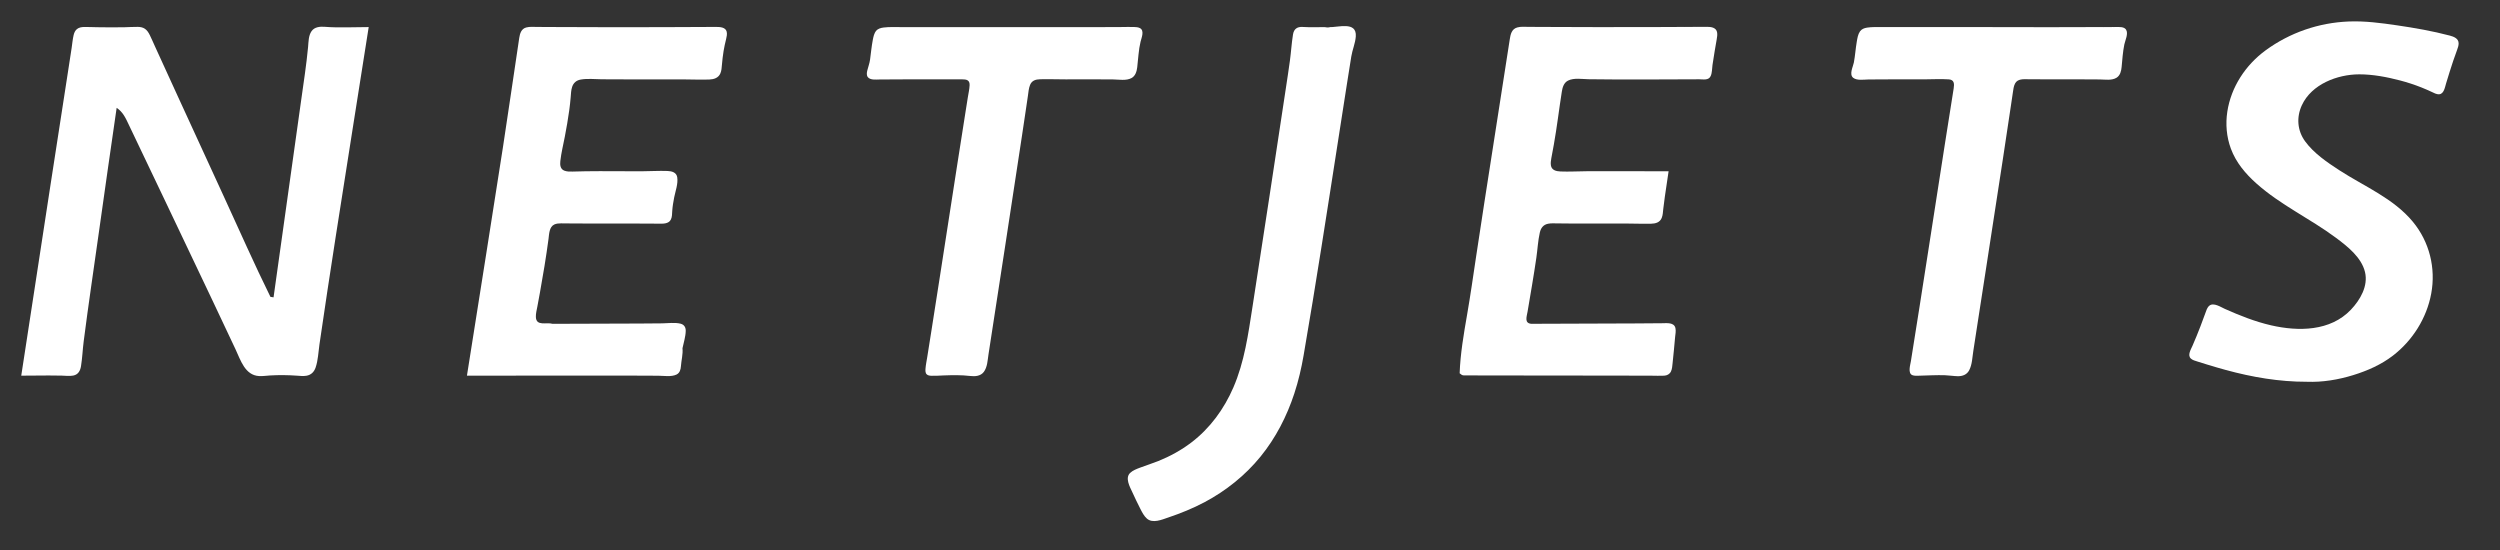 <?xml version="1.0" encoding="utf-8"?>
<!-- Generator: Adobe Illustrator 16.0.0, SVG Export Plug-In . SVG Version: 6.00 Build 0)  -->
<!DOCTYPE svg PUBLIC "-//W3C//DTD SVG 1.1//EN" "http://www.w3.org/Graphics/SVG/1.1/DTD/svg11.dtd">
<svg version="1.1" id="Layer_1" xmlns="http://www.w3.org/2000/svg" xmlns:xlink="http://www.w3.org/1999/xlink" x="0px" y="0px"
	 width="300px" height="66px" viewBox="0 0 300 66" enable-background="new 0 0 300 66" xml:space="preserve">
<rect x="0" y="0" width="300" height="66" fill="#333333" stroke="none"/>
<g>
	<path fill-rule="evenodd" clip-rule="evenodd" fill="#FFFFFF" d="M38.981,3.218c-0.57-0.045-1.23,0.008-1.589,0.515
		C37.01,4.27,37.027,5.023,36.969,5.65c-0.202,2.154-0.539,4.294-0.837,6.436c-0.606,4.363-1.22,8.725-1.833,13.086
		c-0.492,3.503-0.983,7.006-1.473,10.509c-0.125-0.02-0.25-0.039-0.375-0.058c-1.943-3.941-3.717-7.971-5.554-11.962
		c-1.85-4.019-3.698-8.039-5.541-12.06c-0.921-2.011-1.842-4.023-2.76-6.035c-0.208-0.457-0.404-0.921-0.628-1.37
		c-0.14-0.282-0.314-0.563-0.581-0.743c-0.248-0.168-0.548-0.222-0.844-0.227c-0.541-0.009-1.085,0.035-1.625,0.045
		c-1.091,0.02-2.183,0.014-3.274-0.004c-0.51-0.008-1.022-0.033-1.532-0.029C9.802,3.24,9.473,3.292,9.228,3.495
		C9.013,3.672,8.9,3.938,8.837,4.203C8.716,4.713,8.673,5.25,8.595,5.768C8.431,6.861,8.262,7.954,8.091,9.047
		c-1.35,8.652-2.667,17.311-3.996,25.967c-0.515,3.355-1.03,6.71-1.545,10.066c1.099,0,2.198-0.021,3.297-0.022
		c0.523,0,1.046,0.004,1.569,0.017c0.45,0.011,0.925,0.08,1.371-0.006c0.588-0.112,0.841-0.566,0.932-1.121
		c0.16-0.981,0.197-1.991,0.323-2.979c0.556-4.345,1.204-8.681,1.813-13.019c0.703-5.005,1.414-10.008,2.143-15.009
		c0.782,0.518,1.097,1.27,1.487,2.089c0.475,0.995,0.949,1.991,1.424,2.986c0.95,1.99,1.9,3.98,2.849,5.971
		c1.899,3.981,3.795,7.963,5.683,11.95c0.943,1.993,1.885,3.988,2.823,5.983c0.609,1.295,1.134,3.116,2.831,3.208
		c0.437,0.023,0.876-0.047,1.313-0.073c0.551-0.033,1.103-0.045,1.655-0.039c0.509,0.005,1.019,0.026,1.526,0.062
		c0.396,0.027,0.795,0.079,1.19,0.01c0.553-0.096,0.912-0.456,1.092-0.978c0.3-0.867,0.33-1.859,0.461-2.762
		c1.26-8.684,2.642-17.35,4.006-26.017c0.634-4.027,1.272-8.055,1.906-12.082C42.407,3.249,40.685,3.353,38.981,3.218
		C37.45,3.096,40.685,3.353,38.981,3.218z"/>
	<path fill-rule="evenodd" clip-rule="evenodd" fill="#FFFFFF" d="M293.984,4.273c-2.086-0.551-4.213-0.923-6.346-1.234
		c-1.926-0.281-3.847-0.538-5.798-0.46c-3.6,0.145-7.054,1.333-9.964,3.46c-2.399,1.755-4.148,4.397-4.598,7.361
		c-0.226,1.487-0.098,3.022,0.426,4.437c0.616,1.663,1.744,2.997,3.051,4.167c2.894,2.591,6.438,4.213,9.534,6.514
		c1.39,1.032,3.086,2.357,3.511,4.125c0.403,1.677-0.577,3.351-1.698,4.528c-2.47,2.594-6.298,2.619-9.566,1.869
		c-1.925-0.441-3.766-1.176-5.565-1.978c-0.477-0.212-1.348-0.805-1.859-0.372c-0.263,0.223-0.363,0.59-0.476,0.901
		c-0.187,0.52-0.378,1.038-0.577,1.553c-0.305,0.793-0.625,1.58-0.965,2.359c-0.183,0.42-0.635,1.126-0.184,1.53
		c0.208,0.187,0.497,0.259,0.756,0.341c0.392,0.125,0.784,0.247,1.177,0.368c0.751,0.23,1.506,0.452,2.265,0.659
		c3.167,0.863,6.41,1.417,9.7,1.411c1.893,0.074,3.798-0.247,5.603-0.806c1.689-0.523,3.328-1.245,4.736-2.327
		c2.363-1.817,4.053-4.5,4.598-7.438c0.57-3.064-0.208-6.219-2.2-8.627c-2.331-2.819-5.813-4.233-8.815-6.179
		c-1.476-0.956-3.071-2.042-4.12-3.48c-0.94-1.29-1.054-2.895-0.383-4.337c1.171-2.515,4.256-3.694,6.881-3.698
		c1.638-0.002,3.326,0.321,4.904,0.735c0.859,0.225,1.705,0.5,2.53,0.827c0.414,0.164,0.824,0.341,1.229,0.531
		c0.291,0.137,0.612,0.327,0.946,0.297c0.56-0.049,0.683-0.872,0.81-1.288c0.275-0.903,0.551-1.807,0.852-2.703
		c0.15-0.447,0.307-0.893,0.473-1.334c0.096-0.251,0.186-0.522,0.183-0.794C295.025,4.619,294.459,4.398,293.984,4.273
		C291.261,3.554,295.077,4.561,293.984,4.273z"/>
	<path fill-rule="evenodd" clip-rule="evenodd" fill="#FFFFFF" d="M85.901,3.231c-4.412,0.027-8.825,0.038-13.237,0.032
		c-2.206-0.003-4.412-0.01-6.618-0.021c-0.529-0.003-1.059-0.006-1.589-0.009c-0.429-0.002-0.891-0.05-1.312,0.064
		c-0.595,0.162-0.755,0.721-0.838,1.269c-0.663,4.347-1.271,8.701-1.945,13.046c-0.668,4.308-1.346,8.613-2.026,12.918
		c-0.767,4.85-1.537,9.699-2.303,14.549c4.34,0,8.681,0,13.022-0.006c2.208-0.002,4.415-0.004,6.622,0
		c1.104,0.003,2.207,0.007,3.311,0.014c0.662,0.004,1.579,0.164,2.203-0.145c0.38-0.188,0.496-0.604,0.521-0.998
		c0.047-0.705,0.261-1.449,0.187-2.154c0.139-0.674,0.376-1.39,0.389-2.082c0.009-0.439-0.197-0.762-0.634-0.869
		c-0.686-0.167-1.489-0.043-2.188-0.036c-0.886,0.009-1.772,0.016-2.658,0.021c-3.5,0.022-6.999,0.021-10.498,0.035
		c-0.705-0.224-1.964,0.334-2.005-0.818c-0.015-0.422,0.102-0.846,0.179-1.257c0.104-0.556,0.207-1.113,0.308-1.67
		c0.193-1.071,0.379-2.144,0.553-3.218s0.334-2.15,0.478-3.229c0.077-0.577,0.076-1.439,0.698-1.729
		c0.254-0.118,0.549-0.133,0.824-0.134c0.56-0.002,1.12,0.011,1.679,0.015c1.105,0.007,2.21,0.008,3.315,0.007
		c2.209-0.001,4.419-0.008,6.629,0.013c0.53,0.005,1.266,0.068,1.541-0.504c0.15-0.312,0.137-0.667,0.159-1.003
		c0.036-0.553,0.128-1.1,0.234-1.643c0.148-0.753,0.487-1.637,0.366-2.415c-0.09-0.578-0.628-0.734-1.145-0.755
		c-1.063-0.042-2.141,0.036-3.206,0.037c-1.105,0.002-2.21-0.007-3.315-0.012c-1.104-0.005-2.209-0.007-3.314,0.009
		c-0.53,0.008-1.06,0.02-1.59,0.037c-0.325,0.01-0.676,0.009-0.982-0.112c-0.486-0.191-0.525-0.692-0.476-1.149
		c0.107-0.982,0.356-1.962,0.54-2.933c0.2-1.059,0.391-2.12,0.534-3.188c0.068-0.51,0.126-1.022,0.168-1.536
		c0.034-0.413,0.043-0.834,0.171-1.233c0.162-0.503,0.519-0.8,1.036-0.891c0.821-0.144,1.708-0.04,2.536-0.033
		c2.162,0.017,4.323,0.013,6.485,0.011c1.059-0.001,2.118-0.001,3.176,0.001c1.073,0.003,2.155,0.054,3.227,0.017
		c0.557-0.019,1.098-0.19,1.333-0.739c0.138-0.322,0.156-0.672,0.185-1.017c0.047-0.548,0.108-1.096,0.196-1.64
		c0.078-0.49,0.187-0.97,0.306-1.451c0.069-0.282,0.138-0.597,0.071-0.887C87.074,3.25,86.366,3.229,85.901,3.231
		C78.532,3.276,87.168,3.224,85.901,3.231z"/>
	<path fill-rule="evenodd" clip-rule="evenodd" fill="#FFFFFF" d="M204.848,3.221c-4.415,0.026-8.829,0.038-13.243,0.033
		c-2.207-0.002-4.414-0.009-6.621-0.021c-0.53-0.003-1.06-0.006-1.59-0.009c-0.435-0.003-0.898-0.05-1.323,0.07
		c-0.676,0.191-0.808,0.823-0.901,1.437c-1.33,8.695-2.733,17.379-4.04,26.078c-0.349,2.322-0.677,4.645-1.079,6.959
		c-0.404,2.326-0.807,4.662-0.893,7.025c0.193,0.135,0.264,0.256,0.515,0.257c0.266,0,0.531,0.001,0.797,0.001
		c0.576,0.001,1.152,0.002,1.728,0.003c1.107,0.002,2.215,0.003,3.322,0.005c2.215,0.003,4.43,0.005,6.645,0.007
		c2.216,0.002,4.431,0.005,6.646,0.009c1.107,0.002,2.215,0.004,3.322,0.007c0.519,0.001,1.047,0.031,1.564,0.001
		c0.349-0.021,0.655-0.177,0.813-0.497c0.154-0.312,0.164-0.683,0.203-1.021c0.059-0.513,0.107-1.027,0.155-1.541
		c0.047-0.515,0.092-1.029,0.142-1.543c0.035-0.358,0.119-0.745,0.043-1.104c-0.152-0.712-1.034-0.594-1.58-0.589
		c-1.058,0.01-2.114,0.018-3.172,0.024c-4.185,0.026-8.369,0.03-12.555,0.045c-0.849-0.08-0.539-0.862-0.439-1.451
		c0.182-1.078,0.366-2.155,0.546-3.234c0.179-1.078,0.352-2.157,0.509-3.239c0.146-1,0.193-2.048,0.418-3.033
		c0.125-0.548,0.424-0.943,0.994-1.052c0.359-0.068,0.73-0.045,1.094-0.041c0.571,0.008,1.143,0.013,1.714,0.016
		c2.198,0.012,4.396-0.005,6.595,0.001c0.98,0.003,1.964,0.044,2.944,0.023c0.539-0.011,1.065-0.152,1.284-0.695
		c0.141-0.349,0.148-0.738,0.19-1.107c0.057-0.491,0.121-0.98,0.19-1.47c0.144-1.008,0.304-2.013,0.446-3.021
		c-2.195,0-4.392-0.012-6.587-0.013c-1.088-0.001-2.176,0-3.263,0.007c-1.043,0.006-2.099,0.072-3.14,0.028
		c-0.497-0.021-1.033-0.152-1.129-0.713c-0.048-0.281-0.006-0.576,0.043-0.854c0.097-0.547,0.205-1.092,0.303-1.64
		c0.378-2.114,0.626-4.241,0.96-6.361c0.081-0.519,0.241-1.081,0.746-1.335c0.711-0.358,1.694-0.176,2.454-0.165
		c2.217,0.031,4.435,0.036,6.651,0.031c2.218-0.004,4.435-0.018,6.651-0.024c0.48,0,1.117,0.158,1.363-0.391
		c0.178-0.395,0.158-0.902,0.217-1.326c0.076-0.554,0.166-1.105,0.26-1.656c0.079-0.467,0.162-0.933,0.242-1.399
		c0.05-0.292,0.106-0.601,0.042-0.896C205.922,3.3,205.327,3.218,204.848,3.221C197.476,3.264,205.966,3.214,204.848,3.221z"/>
	<path fill-rule="evenodd" clip-rule="evenodd" fill="#FFFFFF" d="M159.312,3.249c-0.995,0-1.992,0.051-2.986-0.014
		c-0.663-0.043-1.06,0.24-1.166,0.899c-0.168,1.034-0.228,2.092-0.369,3.131c-0.147,1.092-0.315,2.181-0.48,3.271
		c-0.665,4.38-1.326,8.762-1.993,13.143c-0.666,4.38-1.336,8.76-2.019,13.138c-0.514,3.294-0.961,6.596-2.296,9.681
		c-1.117,2.583-2.8,4.896-5.048,6.605c-1.212,0.923-2.558,1.659-3.97,2.227c-0.714,0.287-1.451,0.511-2.169,0.785
		c-0.414,0.158-0.879,0.326-1.204,0.64c-0.629,0.609-0.035,1.655,0.254,2.283c0.312,0.679,0.632,1.357,0.973,2.021
		c0.21,0.41,0.435,0.861,0.787,1.171c0.698,0.615,1.802,0.128,2.549-0.124c1.503-0.508,2.972-1.099,4.374-1.844
		c2.567-1.366,4.871-3.206,6.709-5.463c1.828-2.243,3.166-4.849,4.064-7.593c0.487-1.486,0.843-3.009,1.108-4.549
		c0.374-2.169,0.738-4.34,1.096-6.513c0.714-4.345,1.398-8.694,2.076-13.045s1.349-8.703,2.033-13.052
		c0.172-1.087,0.344-2.175,0.518-3.262c0.13-0.812,0.481-1.583,0.541-2.407c0.134-1.872-2.141-1.069-3.229-1.12
		C159.413,3.259,159.362,3.255,159.312,3.249C158.208,3.249,160.3,3.367,159.312,3.249z"/>
	<path fill-rule="evenodd" clip-rule="evenodd" fill="#FFFFFF" d="M253.905,3.243c-4.933,0.032-9.865,0.014-14.799,0.014
		c0-0.002,0-0.004,0-0.006c-4.434,0-8.868,0-13.302,0c-0.582,0-1.181-0.026-1.758,0.064c-0.33,0.052-0.648,0.167-0.847,0.451
		c-0.244,0.349-0.313,0.814-0.384,1.223c-0.146,0.835-0.195,1.687-0.353,2.518c-0.093,0.488-0.598,1.426-0.071,1.834
		c0.453,0.35,1.307,0.202,1.827,0.195c2.21-0.026,4.419-0.015,6.629-0.013c0.997,0.001,2.019-0.069,3.015,0.002
		c0.651,0.046,0.666,0.537,0.578,1.09c-0.35,2.183-0.694,4.366-1.036,6.549c-1.369,8.735-2.697,17.476-4.101,26.205
		c-0.066,0.416-0.396,1.434,0.187,1.653c0.231,0.087,0.5,0.07,0.742,0.064c0.552-0.013,1.104-0.037,1.657-0.053
		c0.509-0.015,1.018-0.021,1.526-0.004c0.506,0.018,1.009,0.106,1.513,0.116c0.578,0.011,1.101-0.186,1.377-0.718
		c0.353-0.681,0.375-1.547,0.489-2.289c0.168-1.091,0.336-2.183,0.504-3.274c0.337-2.183,0.675-4.365,1.013-6.548
		c0.676-4.365,1.35-8.73,2.014-13.096c0.332-2.184,0.661-4.367,0.986-6.551c0.078-0.524,0.156-1.049,0.233-1.573
		c0.054-0.366,0.092-0.76,0.272-1.09c0.307-0.561,1-0.504,1.549-0.497c1.9,0.025,3.801,0.012,5.701,0.01
		c0.973,0,1.944,0.002,2.916,0.015c0.635,0.008,1.452,0.153,2.021-0.217c0.425-0.276,0.547-0.803,0.591-1.275
		c0.084-0.906,0.144-1.818,0.326-2.711c0.099-0.483,0.519-1.308,0.199-1.785C254.883,3.191,254.274,3.241,253.905,3.243
		C248.973,3.275,254.939,3.236,253.905,3.243z"/>
	<path fill-rule="evenodd" clip-rule="evenodd" fill="#FFFFFF" d="M136.467,8.068c0.123-1.026,0.16-2.067,0.402-3.075
		c0.106-0.444,0.494-1.312-0.069-1.616c-0.22-0.119-0.493-0.131-0.738-0.139c-0.523-0.015-1.049,0.004-1.573,0.007
		c-1.101,0.006-2.202,0.01-3.304,0.012c-4.411,0.008-8.822-0.005-13.233-0.005c-2.217,0-4.434,0-6.651,0c-1.108,0-2.217,0-3.325,0
		c-0.637,0-1.287-0.028-1.92,0.048c-0.333,0.04-0.683,0.125-0.911,0.39c-0.257,0.299-0.338,0.729-0.411,1.104
		c-0.15,0.781-0.22,1.569-0.327,2.356c-0.062,0.457-0.225,0.866-0.333,1.309c-0.061,0.249-0.107,0.564,0.057,0.786
		c0.288,0.39,1.006,0.298,1.422,0.293c1.105-0.012,2.209-0.016,3.314-0.017c2.191-0.002,4.382,0,6.573-0.002
		c0.54,0,0.939,0.082,0.912,0.71c-0.021,0.473-0.133,0.95-0.208,1.417c-0.09,0.567-0.18,1.135-0.27,1.703
		c-0.346,2.183-0.688,4.367-1.028,6.552c-0.68,4.369-1.354,8.739-2.032,13.108c-0.34,2.185-0.681,4.369-1.025,6.553
		c-0.172,1.092-0.345,2.184-0.519,3.275c-0.074,0.464-0.175,0.932-0.211,1.4c-0.018,0.223-0.028,0.51,0.145,0.681
		c0.149,0.149,0.39,0.167,0.589,0.174c0.482,0.017,0.971-0.025,1.454-0.042c1.057-0.037,2.12-0.06,3.172,0.066
		c0.592,0.071,1.259,0.022,1.642-0.494c0.424-0.571,0.45-1.398,0.553-2.072c0.667-4.366,1.343-8.73,2.015-13.095
		c0.673-4.365,1.342-8.73,1.997-13.098c0.164-1.092,0.327-2.184,0.489-3.276c0.078-0.524,0.155-1.049,0.232-1.573
		c0.064-0.437,0.093-0.903,0.259-1.316c0.214-0.531,0.673-0.669,1.206-0.683c1.026-0.028,2.057,0.015,3.083,0.014
		c1.894-0.002,3.788-0.02,5.681,0.007c0.685,0.01,1.565,0.18,2.199-0.161C136.253,9.114,136.407,8.57,136.467,8.068
		C136.604,6.919,136.345,9.089,136.467,8.068z"/>
</g>
</svg>
